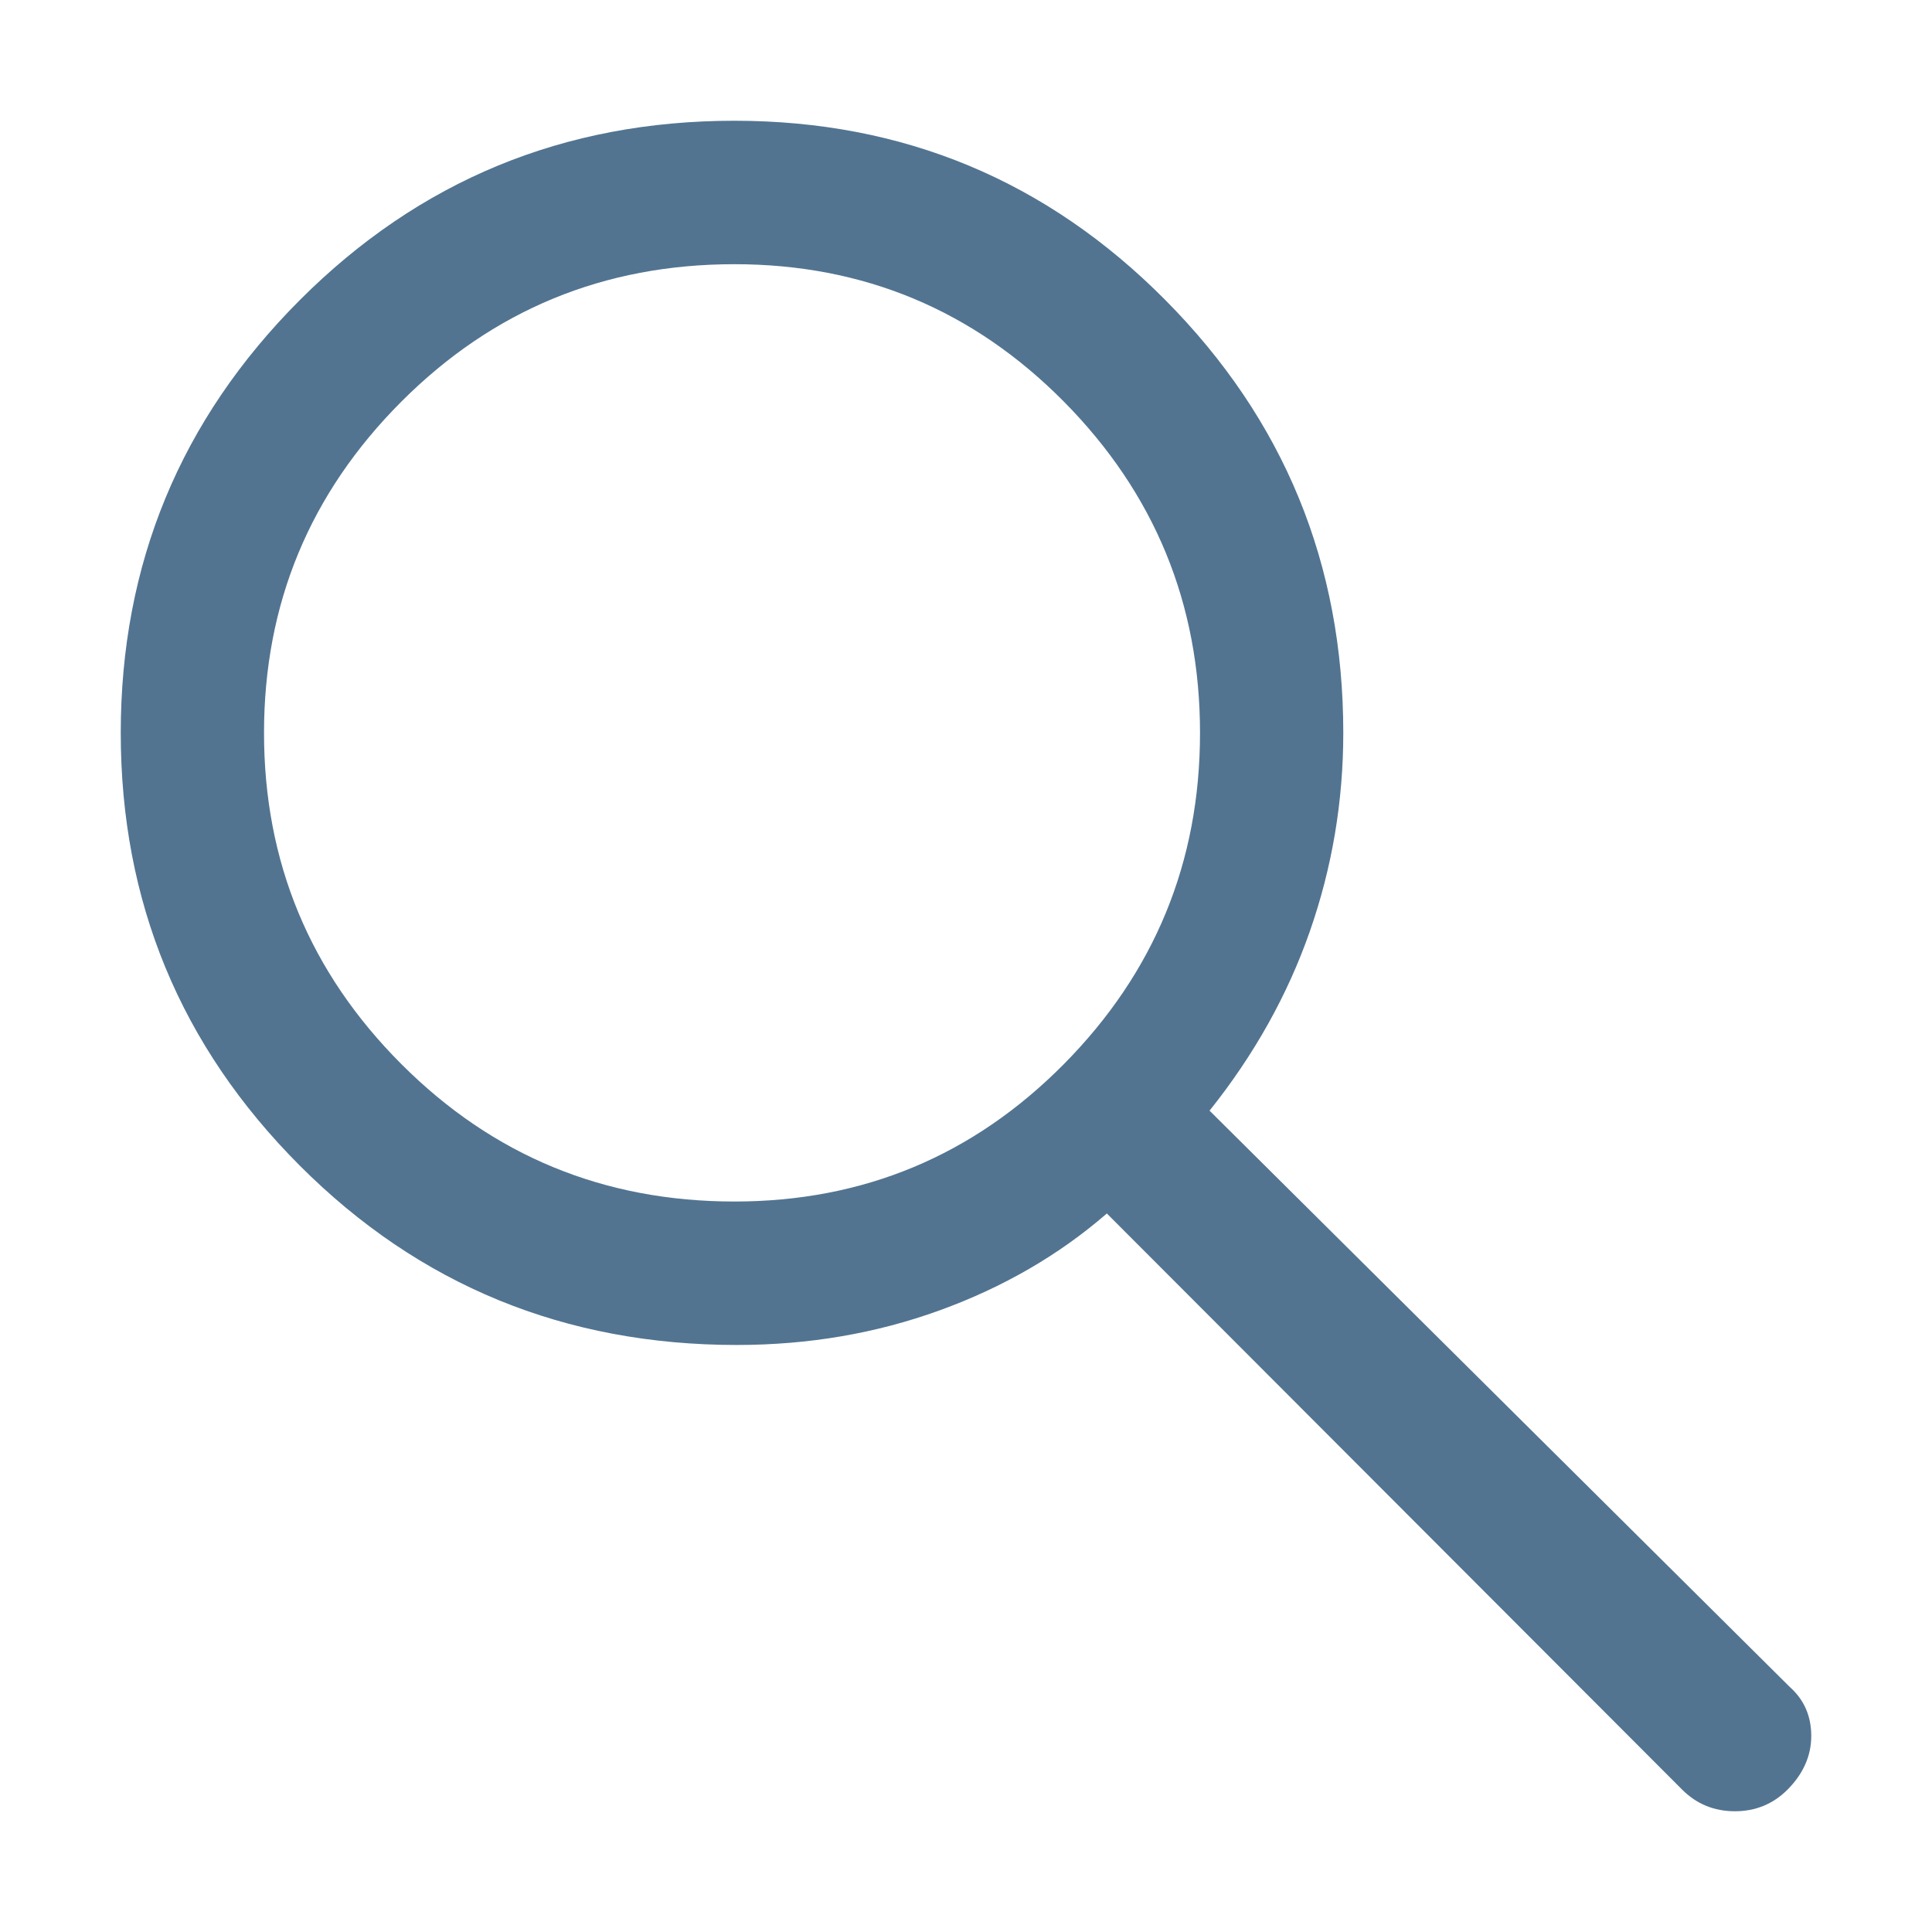 <svg width="32" height="32" viewBox="0 0 32 32" fill="none" xmlns="http://www.w3.org/2000/svg">
<path d="M27.864 29.644L18.333 20.099C17.542 20.785 16.62 21.32 15.565 21.703C14.51 22.086 13.39 22.277 12.203 22.277C9.356 22.277 6.944 21.287 4.966 19.307C2.989 17.327 2 14.937 2 12.139C2 9.34 2.989 6.95 4.966 4.97C6.944 2.99 9.343 2 12.164 2C14.959 2 17.338 2.99 19.302 4.97C21.267 6.95 22.249 9.34 22.249 12.139C22.249 13.274 22.064 14.37 21.695 15.426C21.326 16.482 20.772 17.472 20.034 18.396L29.644 27.941C29.881 28.152 30 28.422 30 28.753C30 29.082 29.868 29.38 29.605 29.644C29.367 29.881 29.077 30 28.735 30C28.392 30 28.102 29.881 27.864 29.644ZM12.164 19.901C14.299 19.901 16.119 19.142 17.622 17.624C19.124 16.106 19.876 14.277 19.876 12.139C19.876 10 19.124 8.172 17.622 6.653C16.119 5.135 14.299 4.376 12.164 4.376C10.002 4.376 8.163 5.135 6.647 6.653C5.131 8.172 4.373 10 4.373 12.139C4.373 14.277 5.131 16.106 6.647 17.624C8.163 19.142 10.002 19.901 12.164 19.901Z" fill="#527491"/>
</svg>
